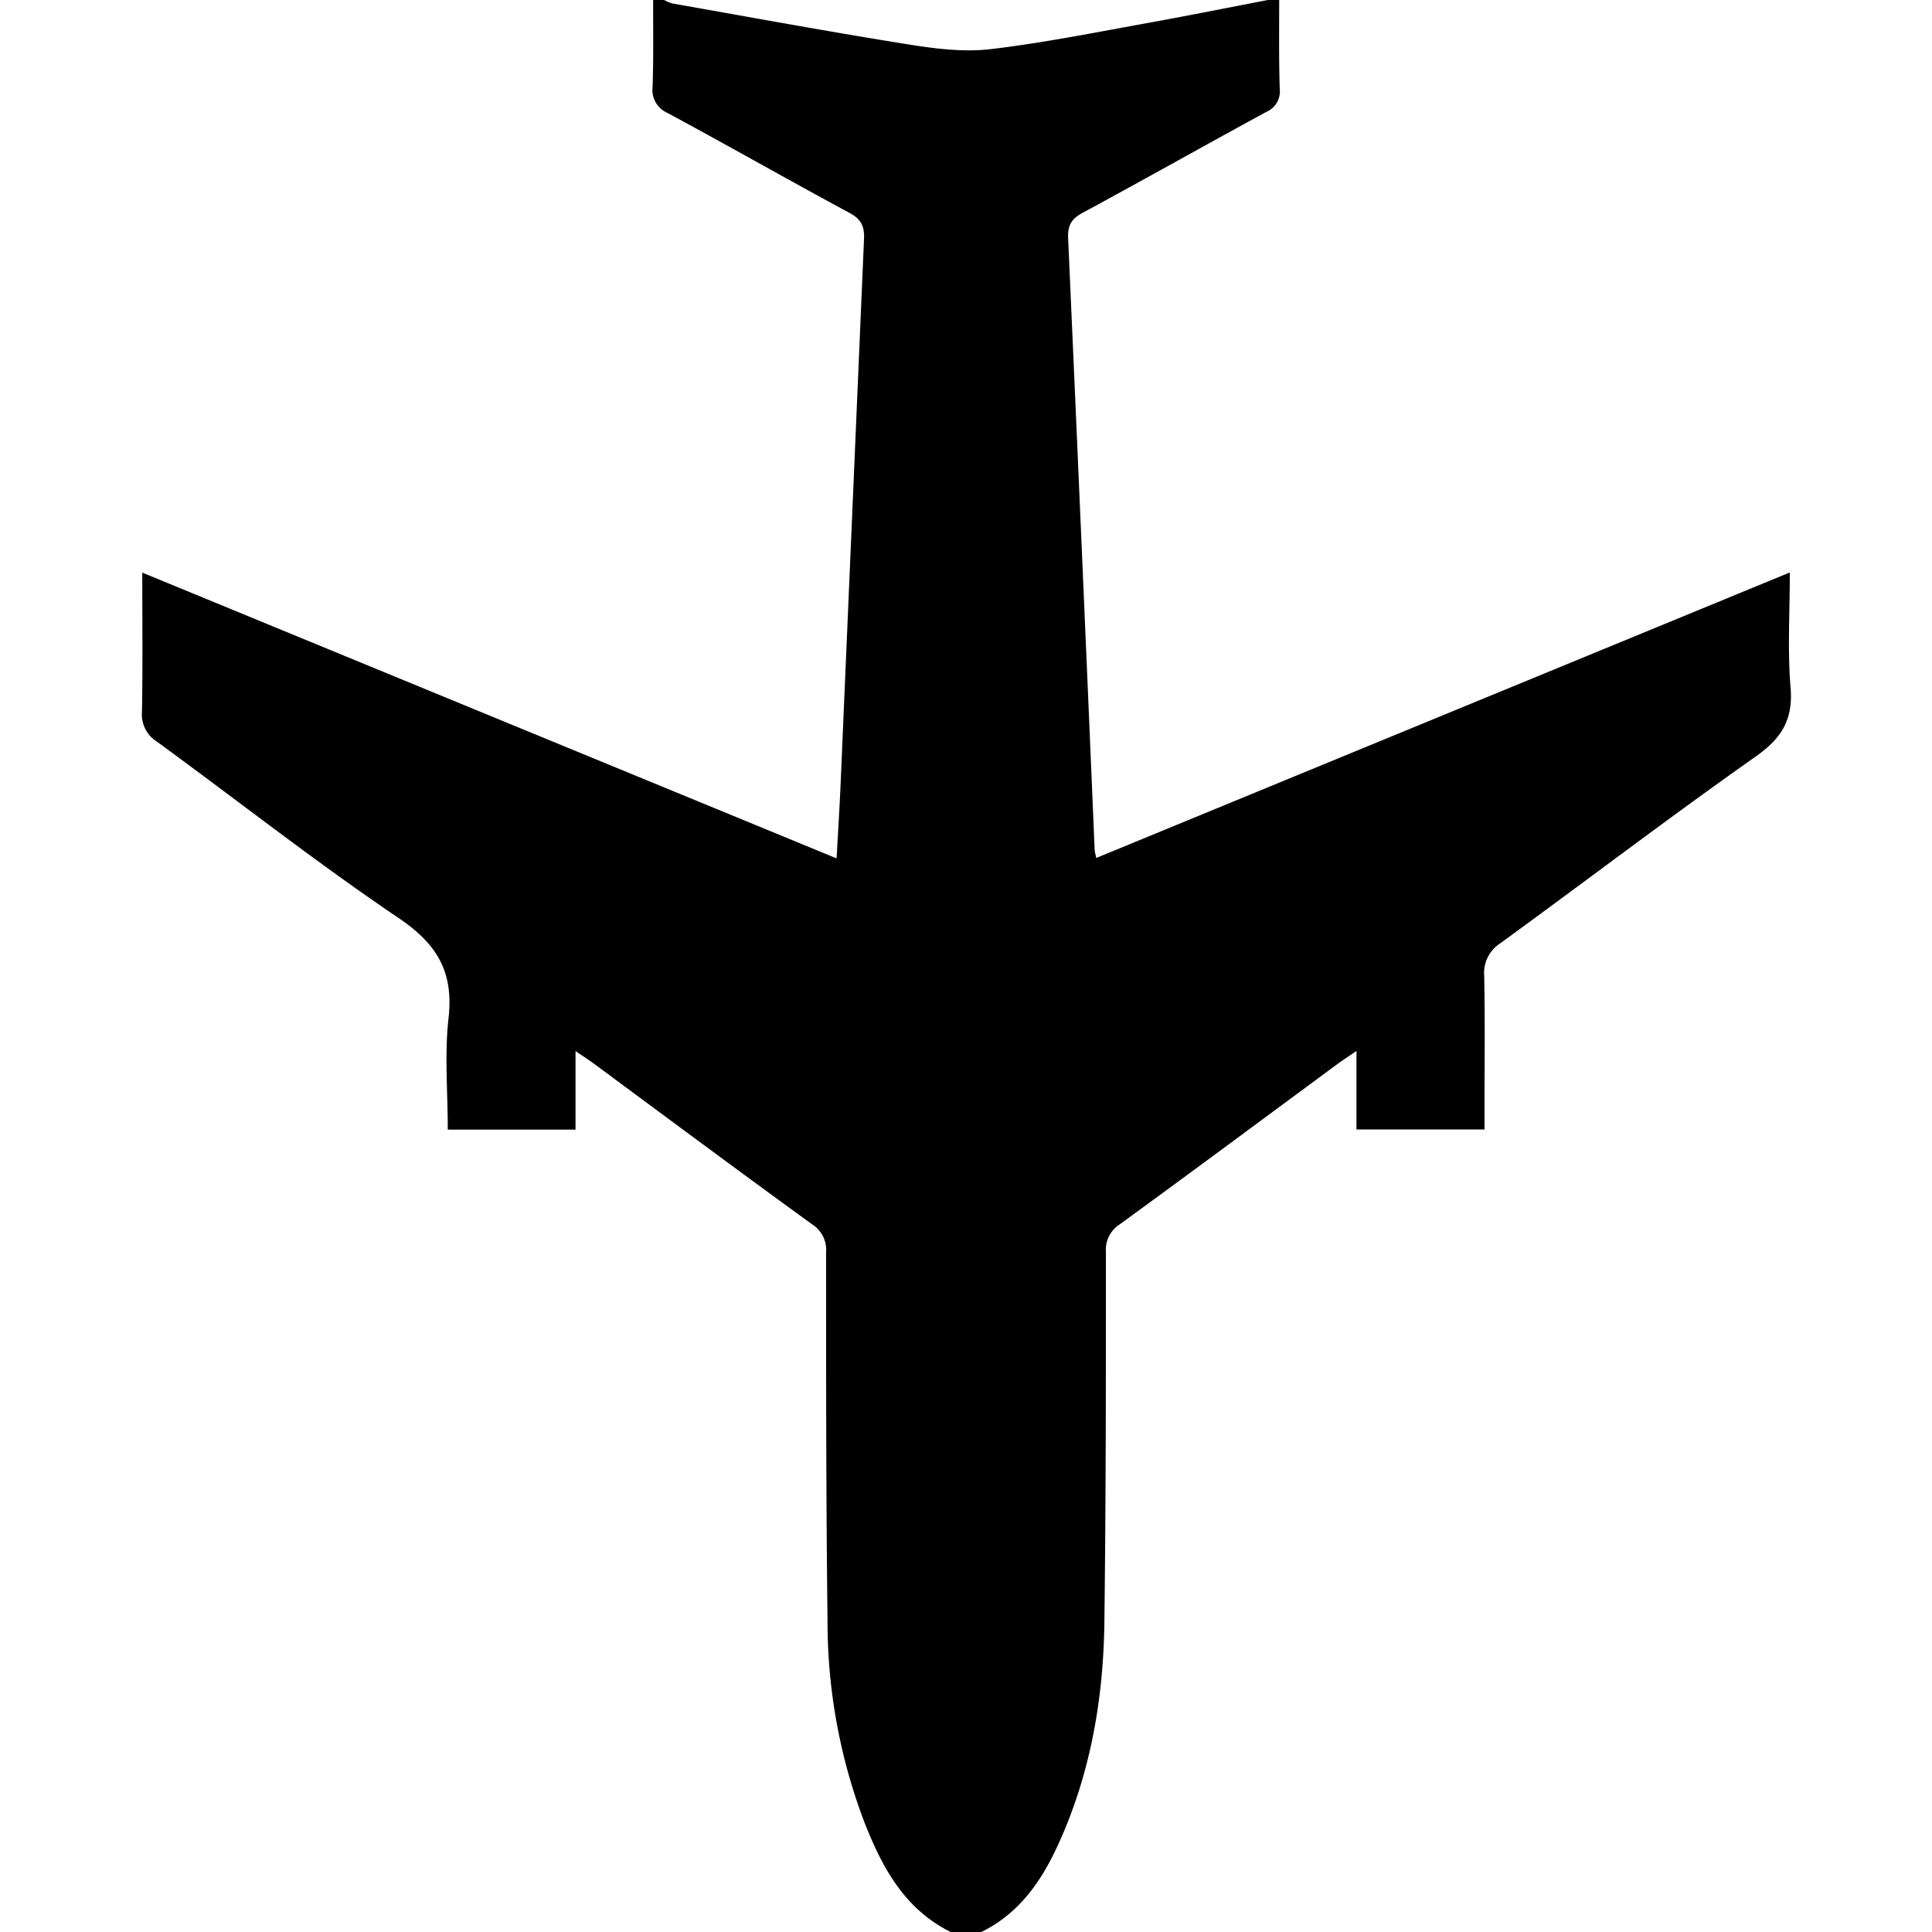 <svg xmlns="http://www.w3.org/2000/svg" viewBox="0 0 384 384"><defs><style>.cls-1{fill:none;}</style></defs><g id="Camada_2" data-name="Camada 2"><g id="Camada_1-2" data-name="Camada 1"><path class="cls-1" d="M189,384H0V0H129.75c0,5.75.09,11.5-.11,17.24a5,5,0,0,0,3,5.24c12.08,6.52,24,13.31,36.09,19.82,2.34,1.26,3.05,2.66,2.93,5.24q-2.42,54.11-4.65,108.21c-.2,4.79-.51,9.58-.8,14.87l-138-56.8c0,9.7.1,18.68-.06,27.67a6.32,6.32,0,0,0,2.92,5.89c16,11.7,31.67,24,48.11,35.11,7.62,5.15,11,10.66,9.91,19.8C88.31,209.54,89,217,89,224.53h25.41V208.92c1.6,1.09,2.63,1.74,3.6,2.46,14.48,10.67,28.91,21.41,43.46,32a6,6,0,0,1,2.74,5.56c0,24.48,0,49,.29,73.46a112.1,112.1,0,0,0,7.24,39.57C175.25,371,179.71,379.41,189,384Z"/><path class="cls-1" d="M254.25,0H384V384H195c7.86-3.83,12.32-10.61,15.71-18.26,6.08-13.68,8.57-28.18,8.79-43,.35-24.61.3-49.22.31-73.84a6,6,0,0,1,2.73-5.56c14.55-10.56,29-21.3,43.46-32,1-.72,2-1.37,3.61-2.48v15.65H295v-4.25c0-8.75.11-17.5-.06-26.24a7,7,0,0,1,3.21-6.54c17-12.34,33.66-25.07,50.81-37.15,5.18-3.65,7.44-7.37,6.91-13.73-.62-7.39-.15-14.87-.15-22.84L217.88,170.53c-.17-.93-.29-1.29-.31-1.66Q215,108,212.29,47.18c-.11-2.57.83-3.73,2.94-4.88,12.17-6.61,24.24-13.41,36.41-20a4.46,4.46,0,0,0,2.72-4.65C254.17,11.75,254.27,5.87,254.25,0Z"/><path d="M254.25,0c0,5.87-.08,11.75.11,17.62a4.46,4.46,0,0,1-2.72,4.65c-12.17,6.62-24.24,13.42-36.41,20-2.11,1.15-3,2.31-2.94,4.88Q215,108,217.57,168.87c0,.37.14.73.31,1.66l137.86-56.75c0,8-.47,15.45.15,22.84.53,6.36-1.73,10.08-6.91,13.73-17.15,12.08-33.84,24.81-50.81,37.15A7,7,0,0,0,295,194c.17,8.74.06,17.49.06,26.24v4.25H269.61V208.88C268,210,267,210.64,266,211.36c-14.47,10.67-28.91,21.41-43.46,32a6,6,0,0,0-2.73,5.56c0,24.62,0,49.23-.31,73.84-.22,14.83-2.71,29.33-8.79,43-3.39,7.65-7.85,14.43-15.71,18.26h-6c-9.29-4.59-13.75-13-17.28-22.06a112.1,112.1,0,0,1-7.24-39.57c-.3-24.49-.28-49-.29-73.46a6,6,0,0,0-2.74-5.56c-14.55-10.56-29-21.3-43.46-32-1-.72-2-1.37-3.6-2.46v15.61H89c0-7.57-.67-15,.16-22.24,1-9.14-2.29-14.65-9.91-19.8-16.44-11.1-32.07-23.41-48.11-35.11a6.32,6.32,0,0,1-2.92-5.89c.16-9,.06-18,.06-27.67l138,56.8c.29-5.29.6-10.08.8-14.87q2.33-54.1,4.65-108.21c.12-2.58-.59-4-2.93-5.24-12.08-6.51-24-13.3-36.09-19.82a5,5,0,0,1-3-5.24c.2-5.74.09-11.49.11-17.24H132a7.86,7.86,0,0,0,1.65.7c15.7,2.77,31.37,5.66,47.11,8.17,5.32.85,10.9,1.53,16.19.9C207.7,8.49,218.34,6.32,229,4.41,236.68,3,244.33,1.48,252,0Z"/><path class="cls-1" d="M252,0c-7.67,1.48-15.32,3-23,4.41C218.34,6.32,207.7,8.49,197,9.77c-5.29.63-10.87,0-16.19-.9C165,6.36,149.35,3.47,133.65.7A7.86,7.86,0,0,1,132,0Z"/></g></g></svg>